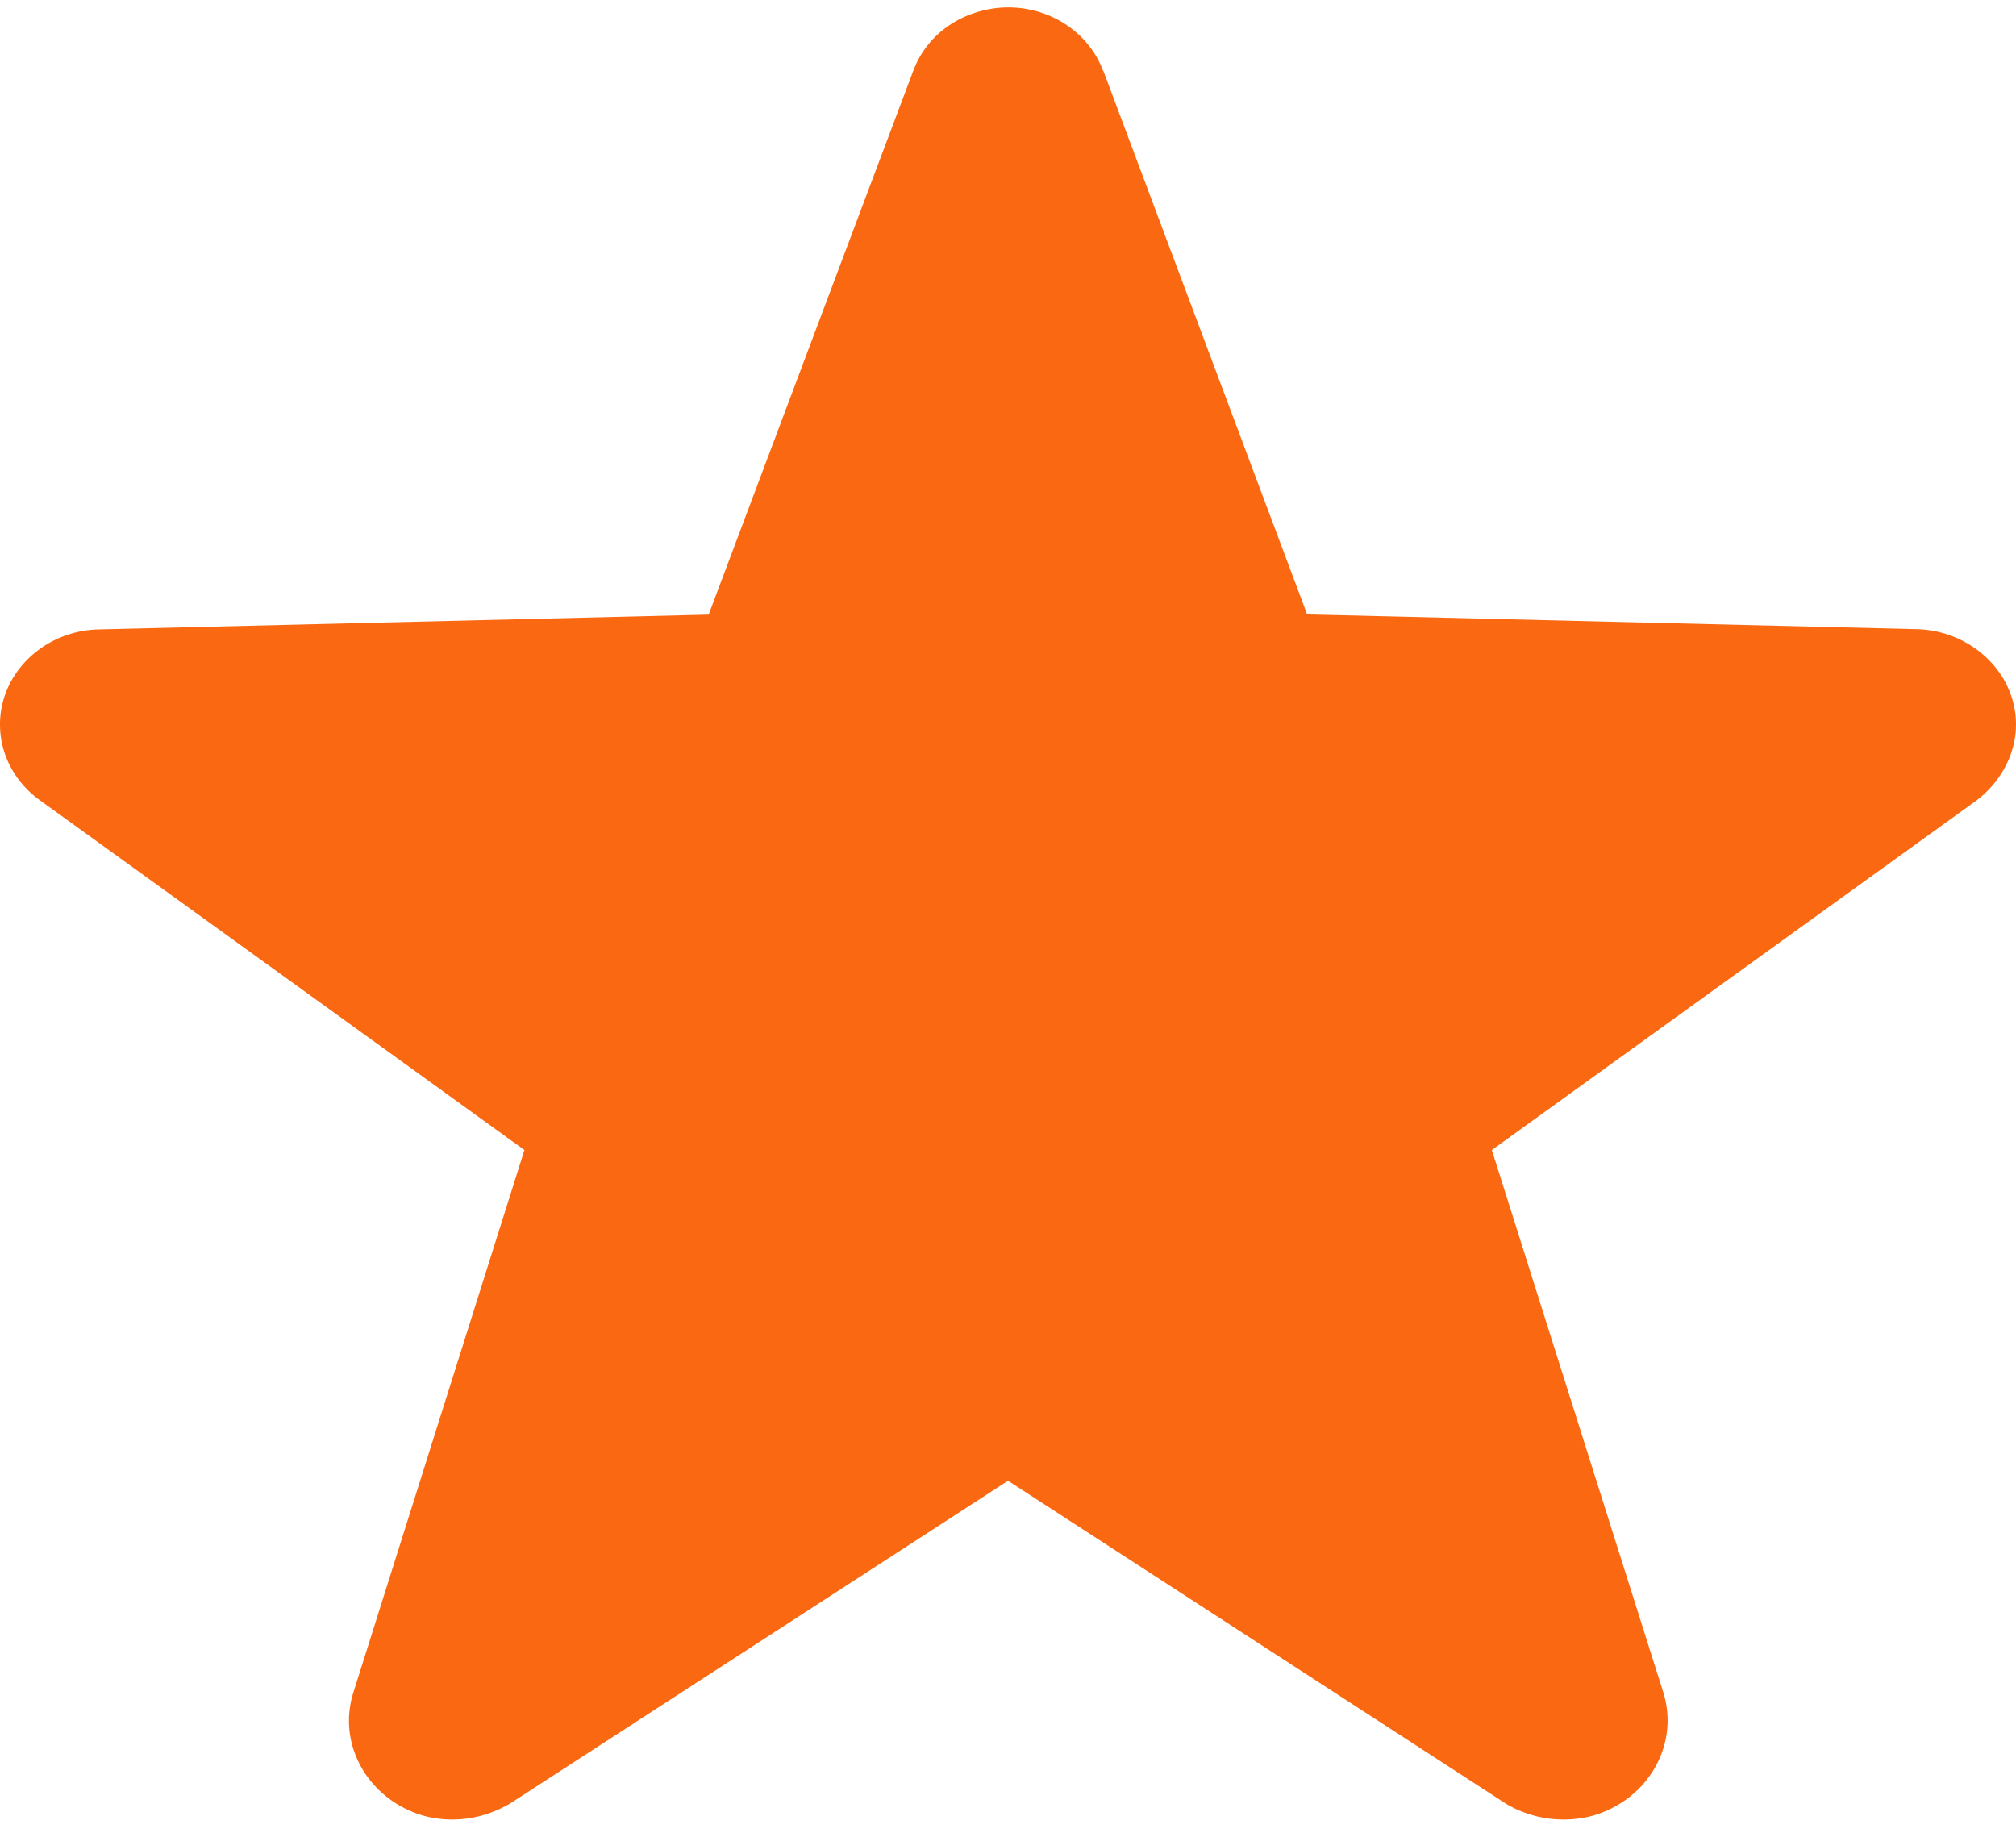<svg width="55" height="50" fill="none" xmlns="http://www.w3.org/2000/svg"><path fill-rule="evenodd" clip-rule="evenodd" d="M53.914 21.844L40.7 31.374l4.675 14.787c.454 1.441-.42 2.947-1.932 3.376a3.083 3.083 0 01-2.33-.312L27.5 40.397l-13.599 8.815c-.694.396-1.505.546-2.337.325-1.499-.428-2.365-1.915-1.932-3.337l4.675-14.826-13.22-9.543C.426 21.357 0 20.604 0 19.767c0-1.428 1.23-2.577 2.723-2.597l16.61-.402 5.61-14.911v.007c.274-.689.859-1.253 1.65-1.513 1.436-.48 2.997.234 3.499 1.577 0 .013.007-.013.007 0l5.562 14.834 16.61.402C53.763 17.19 55 18.345 55 19.767c0 .837-.454 1.603-1.086 2.077z" fill="#FA6911"/></svg>